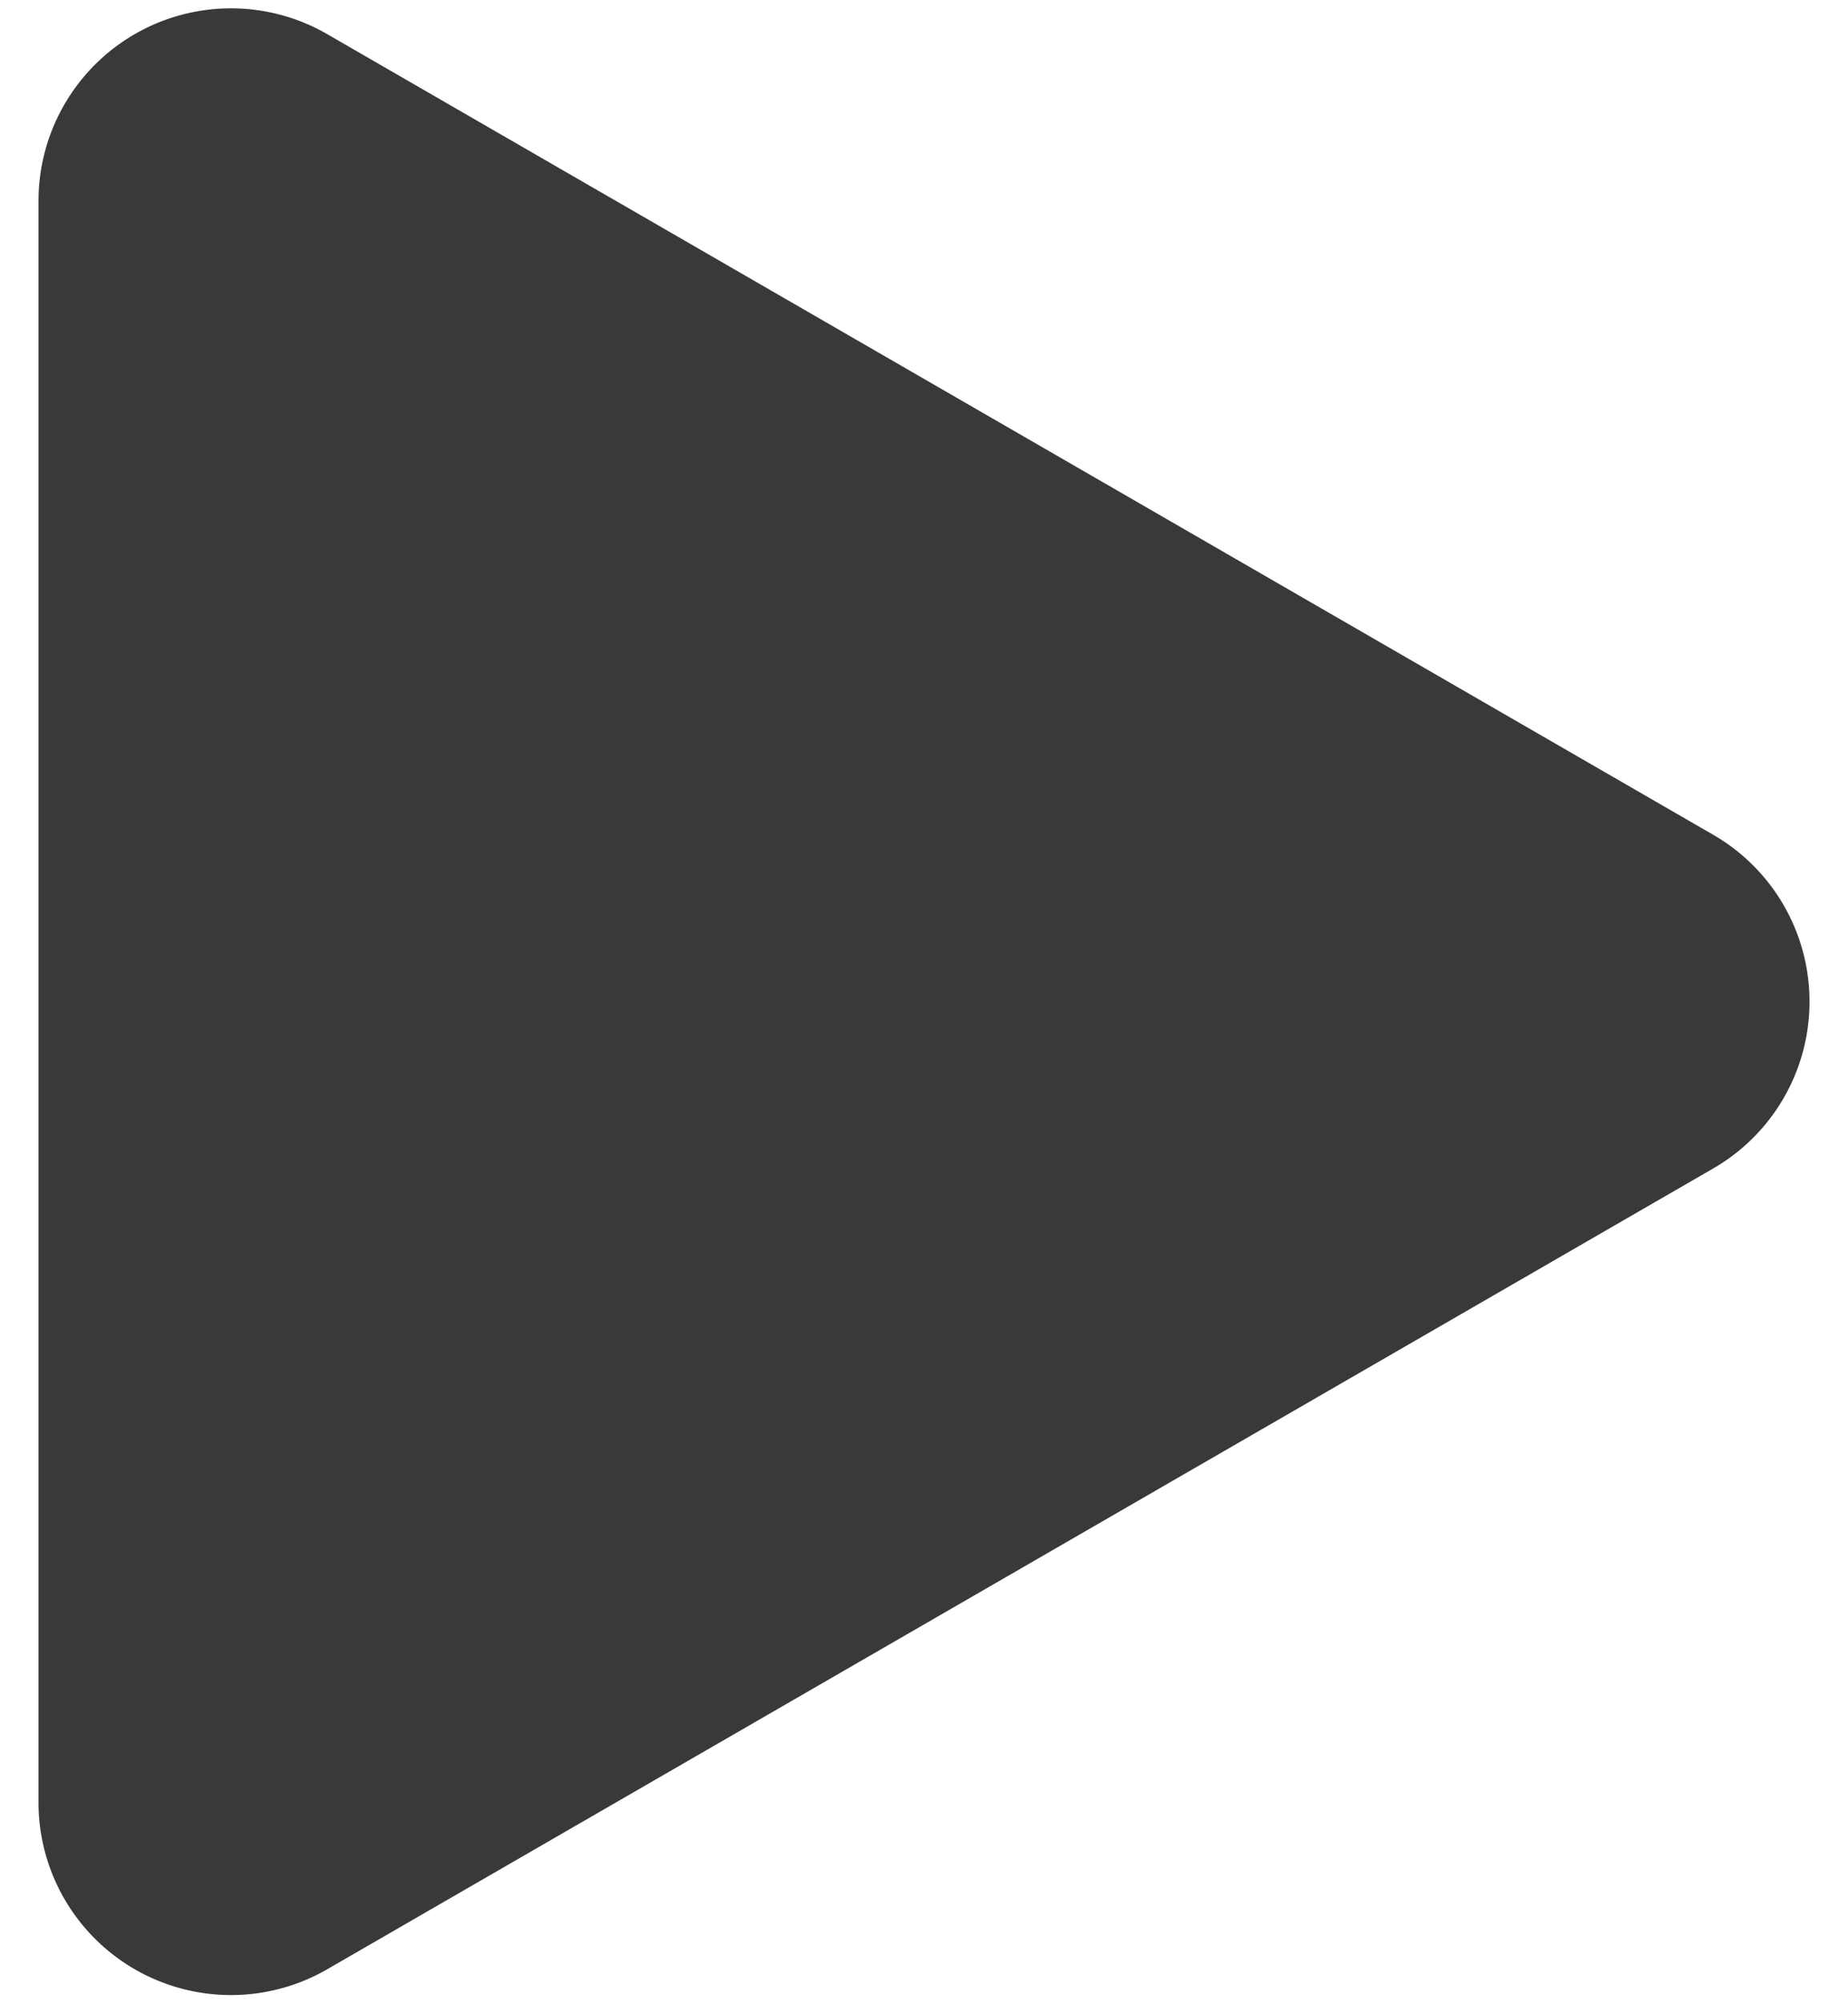<svg width="12" height="13" fill="none" xmlns="http://www.w3.org/2000/svg"><path d="M11.126 5.418a1.25 1.25 0 010 2.164L2.124 12.78A1.25 1.25 0 01.25 11.697V1.303A1.25 1.25 0 012.124.221l9.002 5.197z" fill="#393939"/></svg>